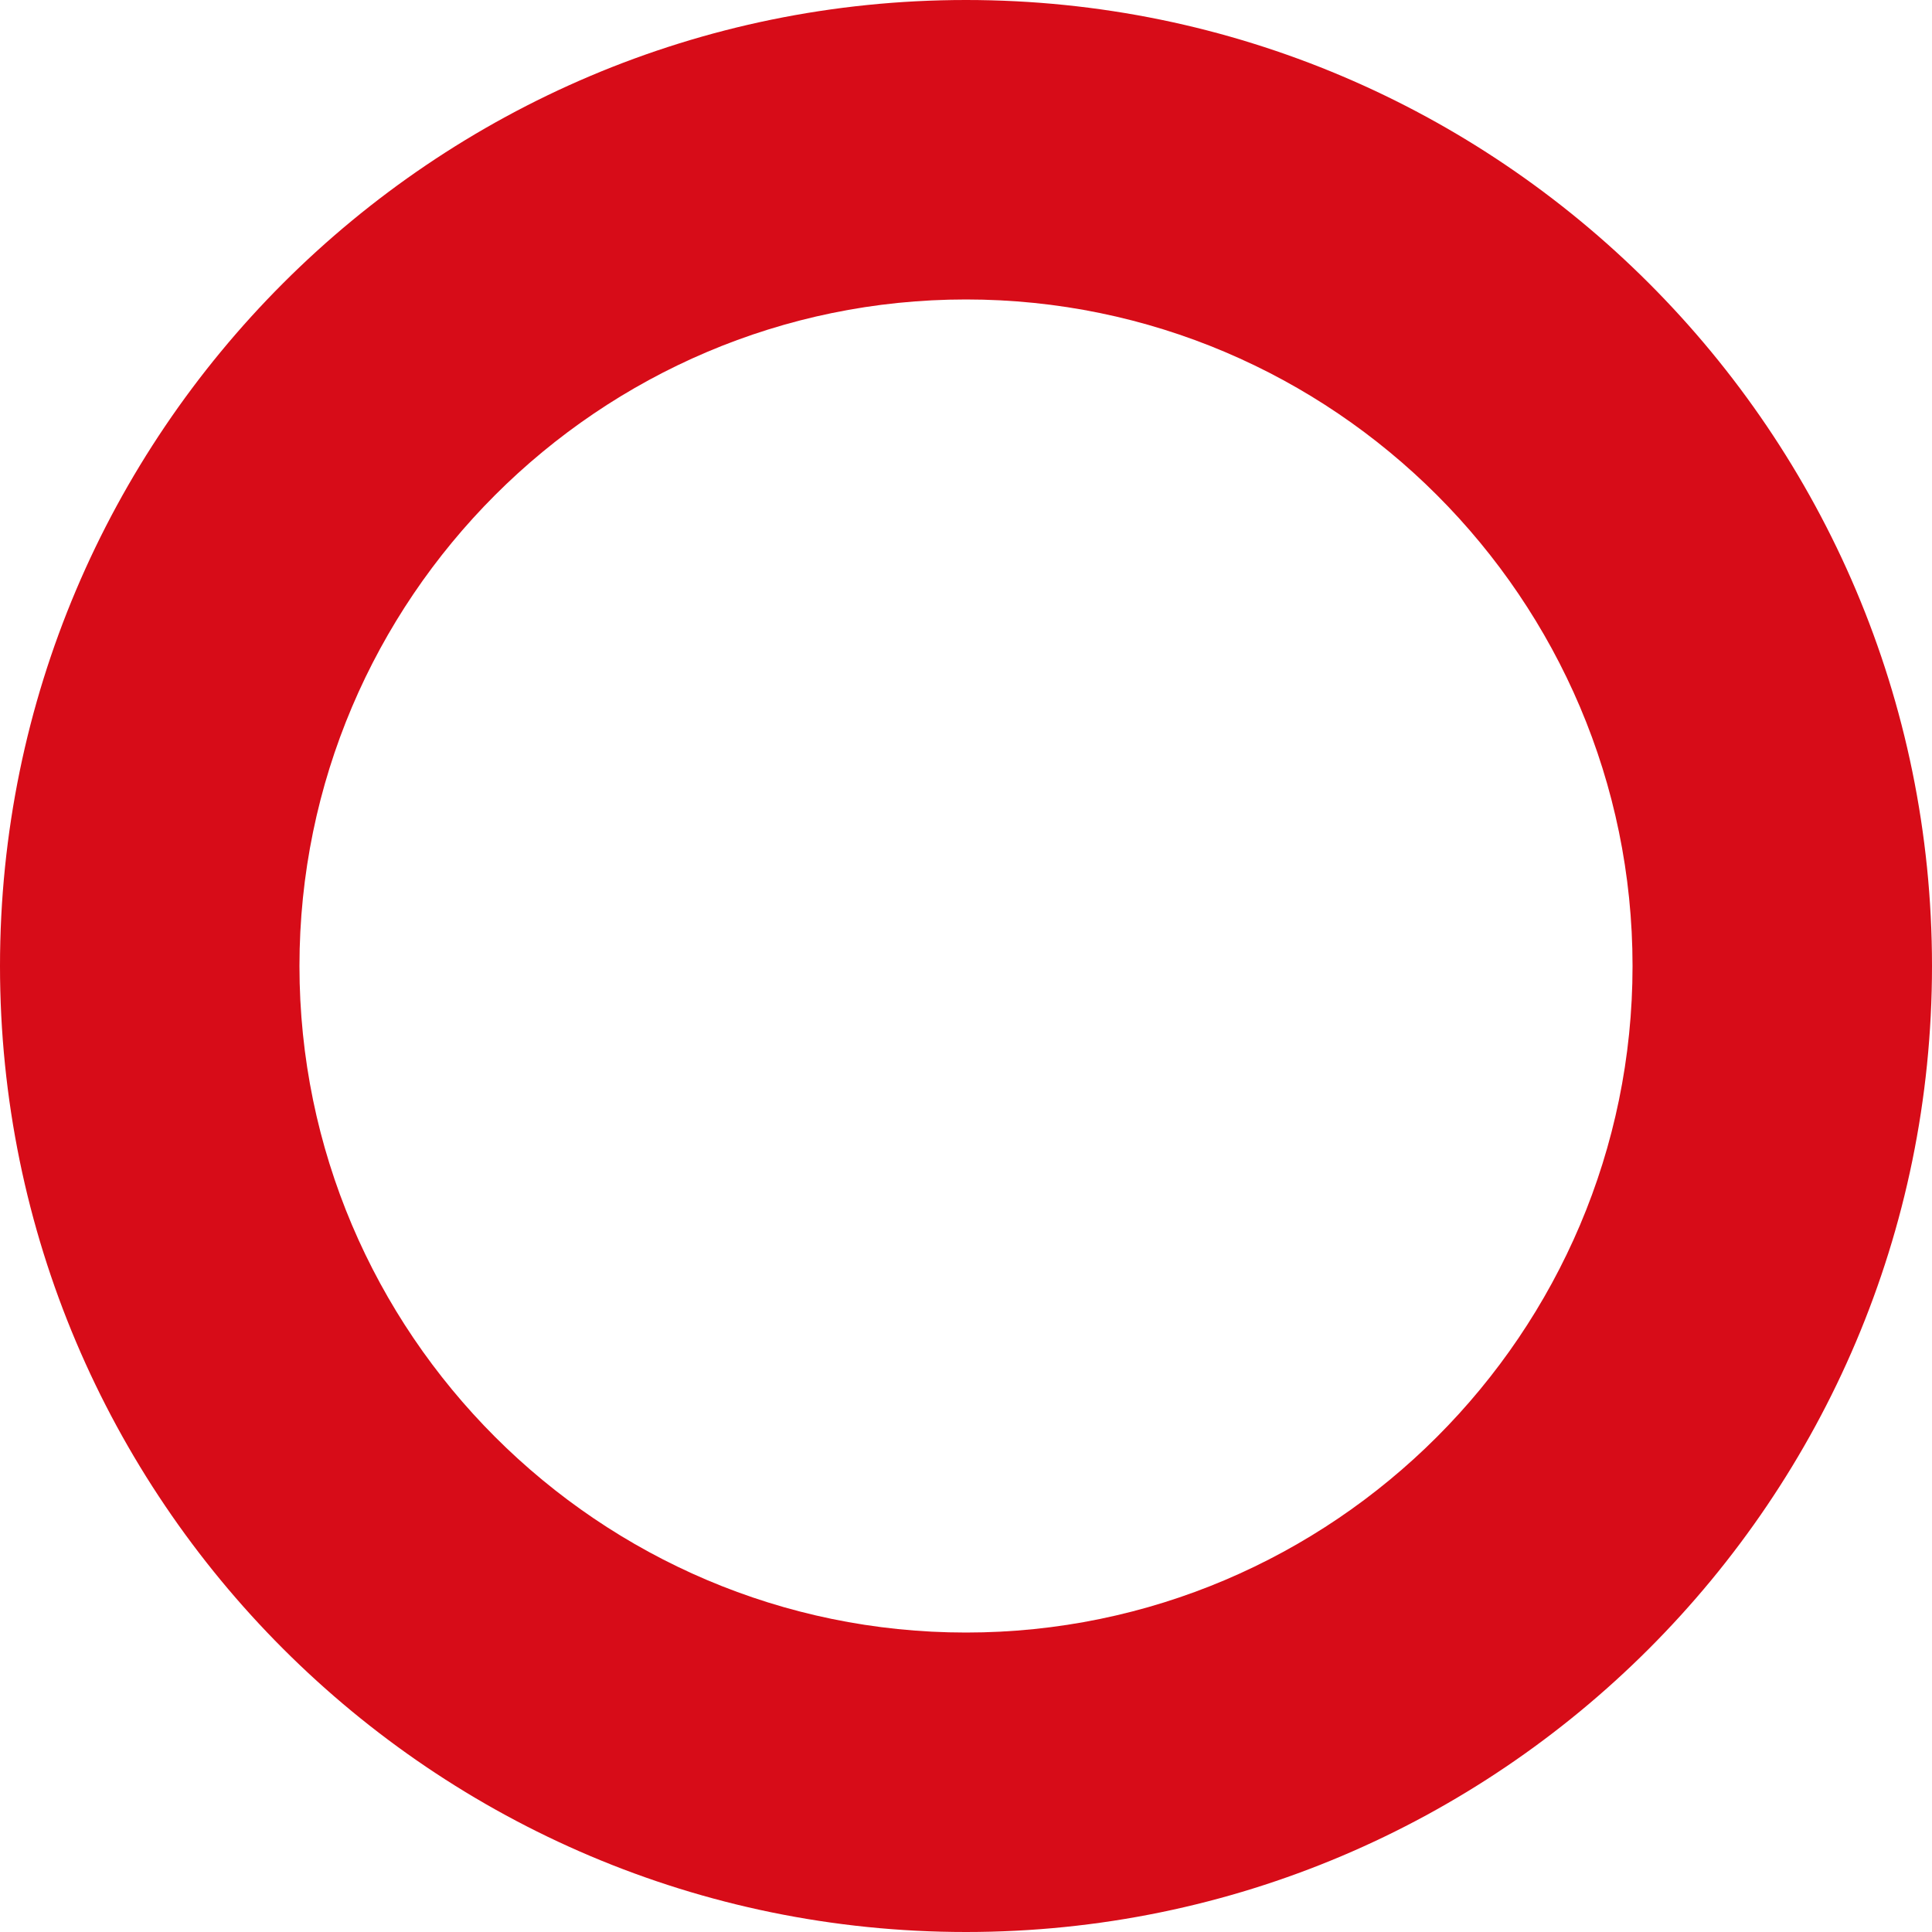 <?xml version="1.0" encoding="utf-8"?>
<!-- Generator: Adobe Illustrator 22.0.1, SVG Export Plug-In . SVG Version: 6.00 Build 0)  -->
<svg version="1.1" id="レイヤー_1" xmlns="http://www.w3.org/2000/svg" xmlns:xlink="http://www.w3.org/1999/xlink" x="0px"
	 y="0px" viewBox="0 0 120 120" style="enable-background:new 0 0 120 120;" xml:space="preserve">
<style type="text/css">
	.st0{fill:#D70C18;}
</style>
<path class="st0" d="M60,18.6c22.8,0,41.4,18.6,41.4,41.4S82.8,101.4,60,101.4S18.6,82.8,18.6,60S37.2,18.6,60,18.6 M60,0
	C26.9,0,0,26.9,0,60s26.9,60,60,60s60-26.9,60-60S93.1,0,60,0L60,0z"/>
</svg>
